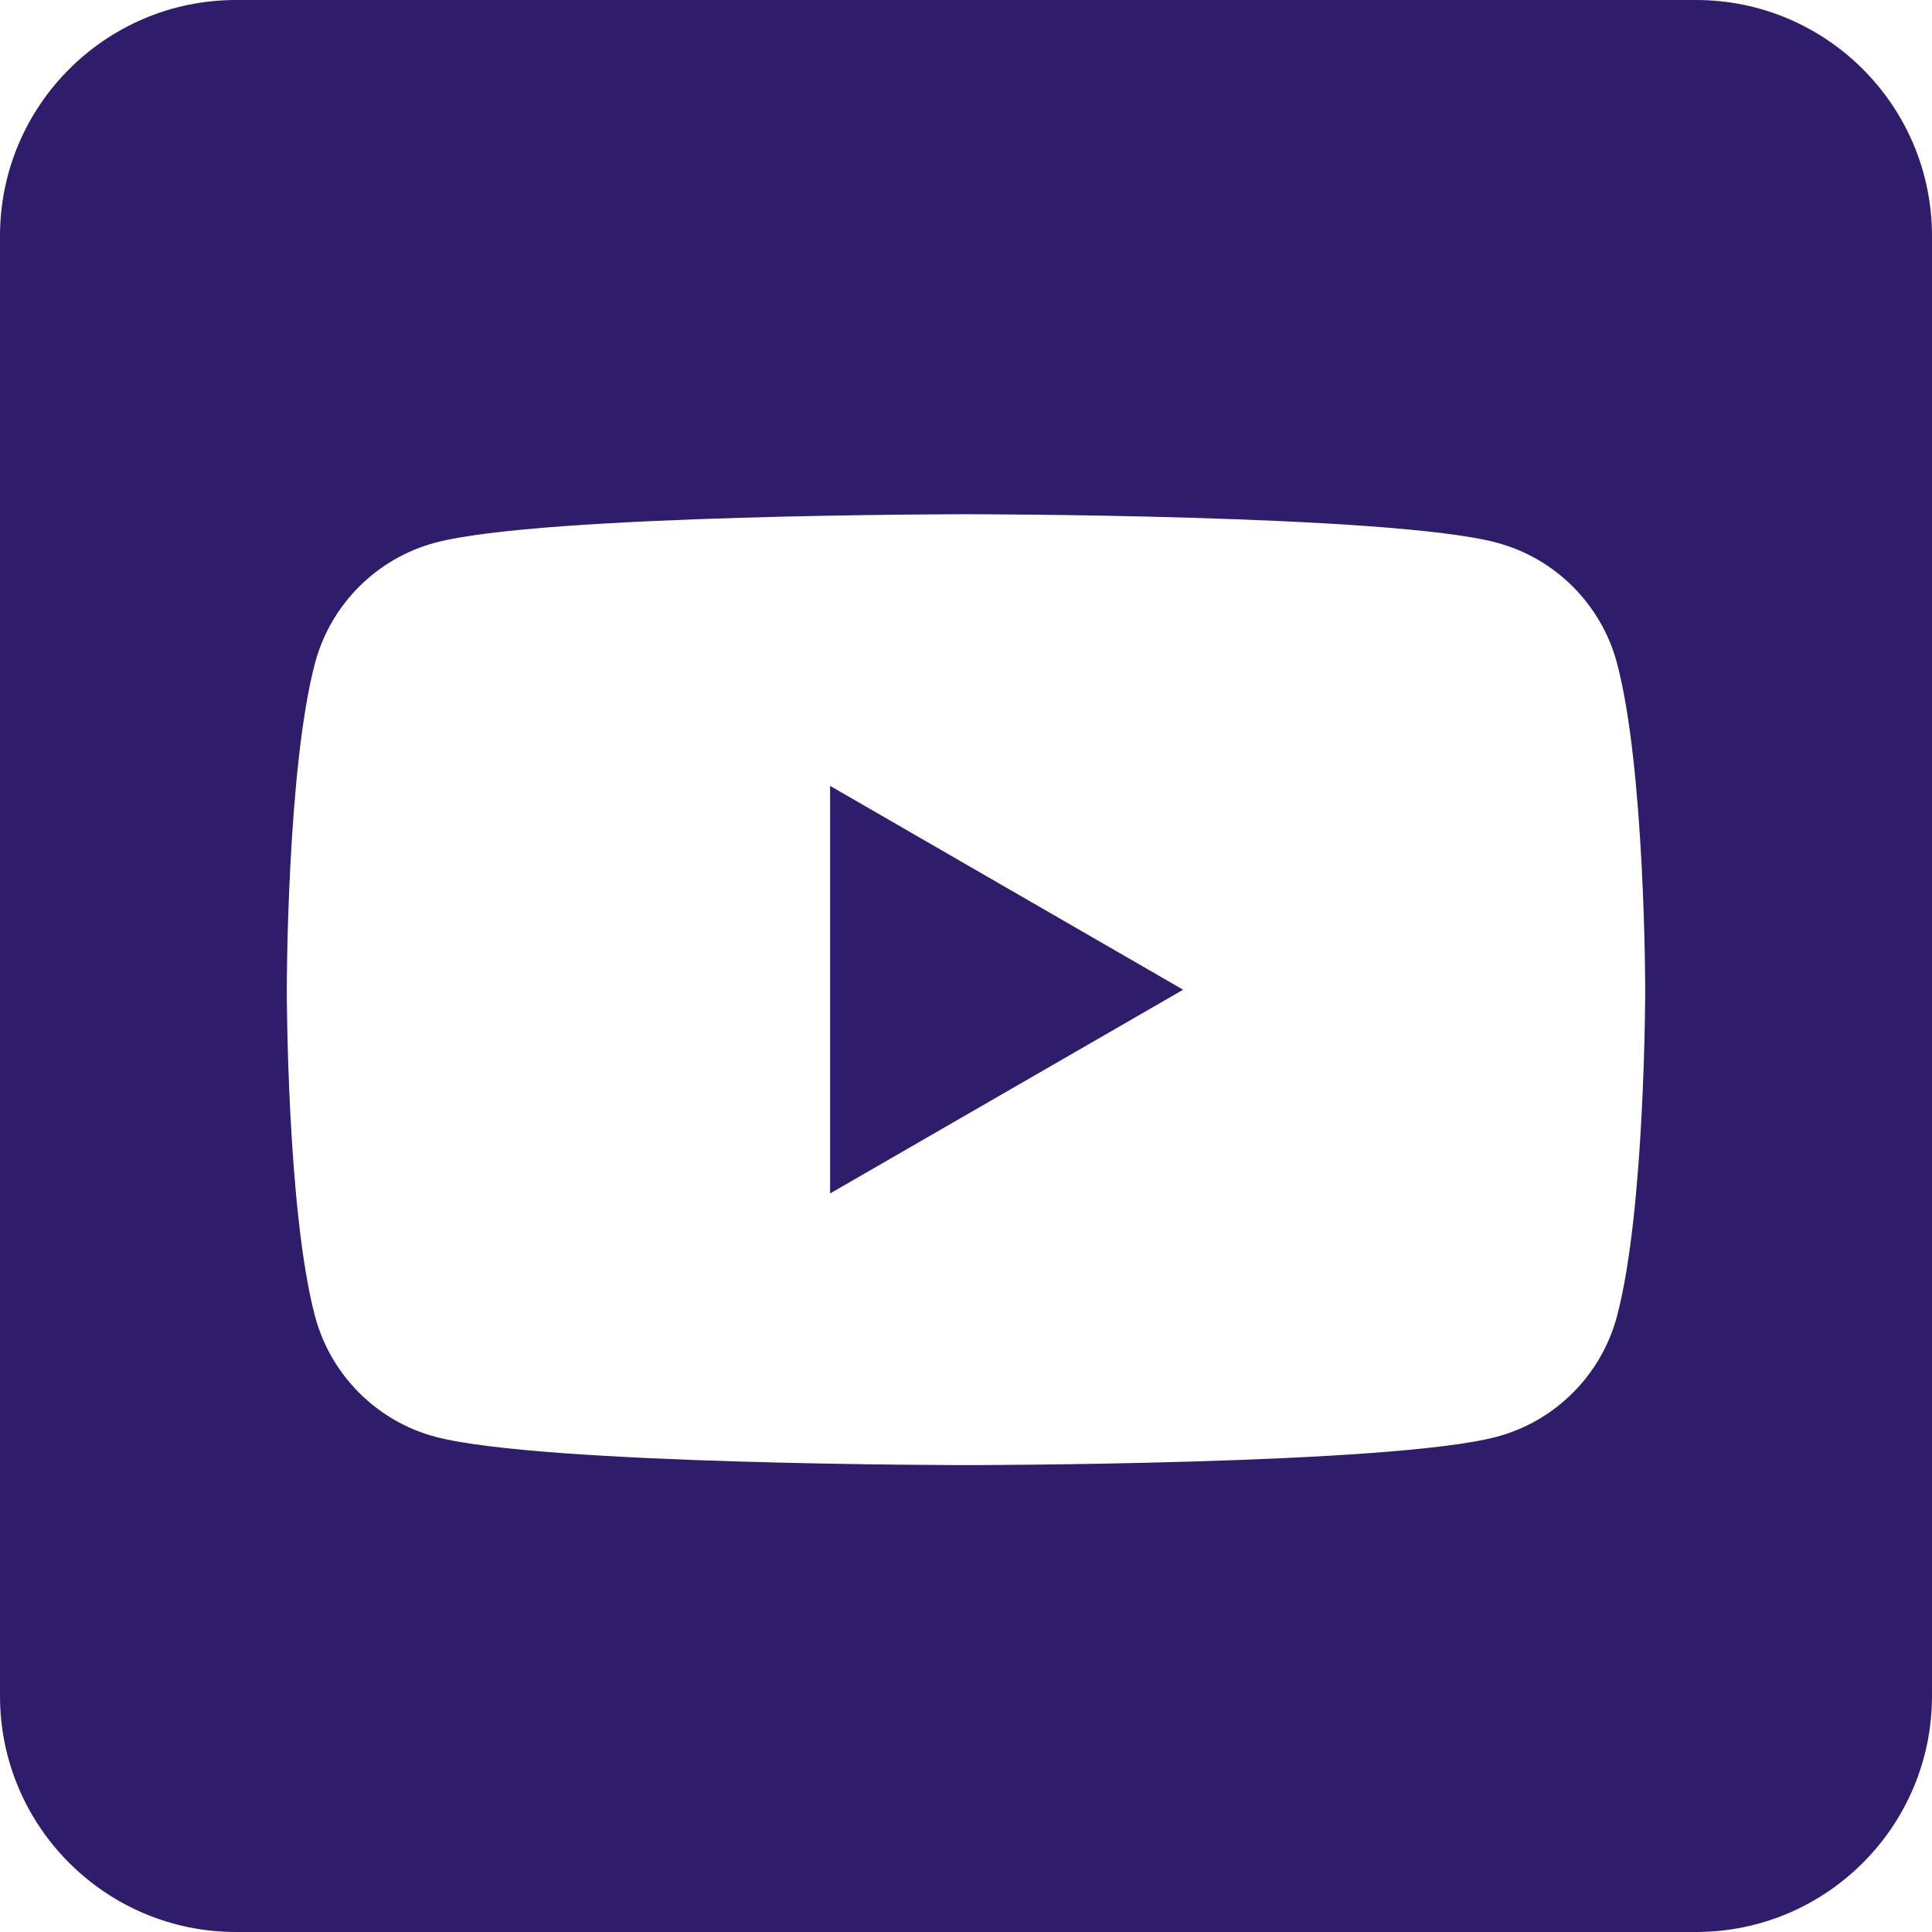 <svg xmlns="http://www.w3.org/2000/svg" width="100%" viewBox="0 0 18 18">
<g>
  <path fill="#2f1c6a"
    fill-rule="evenodd"
    clip-rule="evenodd"
    d="M15.801 0C17.015 0 18 0.985 18 2.199V15.801C18 17.015 17.015 18 15.801 18H2.199C0.985 18 0 17.015 0 15.801V2.199C0 0.985 0.985 0 2.199 0H15.801V0ZM15.064 6.174C14.918 5.63 14.489 5.201 13.945 5.056C12.958 4.791 9 4.791 9 4.791C9 4.791 5.042 4.791 4.055 5.056C3.511 5.201 3.082 5.63 2.936 6.174C2.672 7.162 2.672 9.221 2.672 9.221C2.672 9.221 2.672 11.28 2.936 12.267C3.082 12.812 3.511 13.241 4.055 13.386C5.042 13.65 9 13.65 9 13.65C9 13.65 12.958 13.65 13.945 13.386C14.489 13.241 14.918 12.812 15.064 12.267C15.328 11.28 15.328 9.221 15.328 9.221C15.328 9.221 15.328 7.162 15.064 6.174ZM7.734 11.119V7.322L11.023 9.221L7.734 11.119Z"
  />
</g>
</svg>
